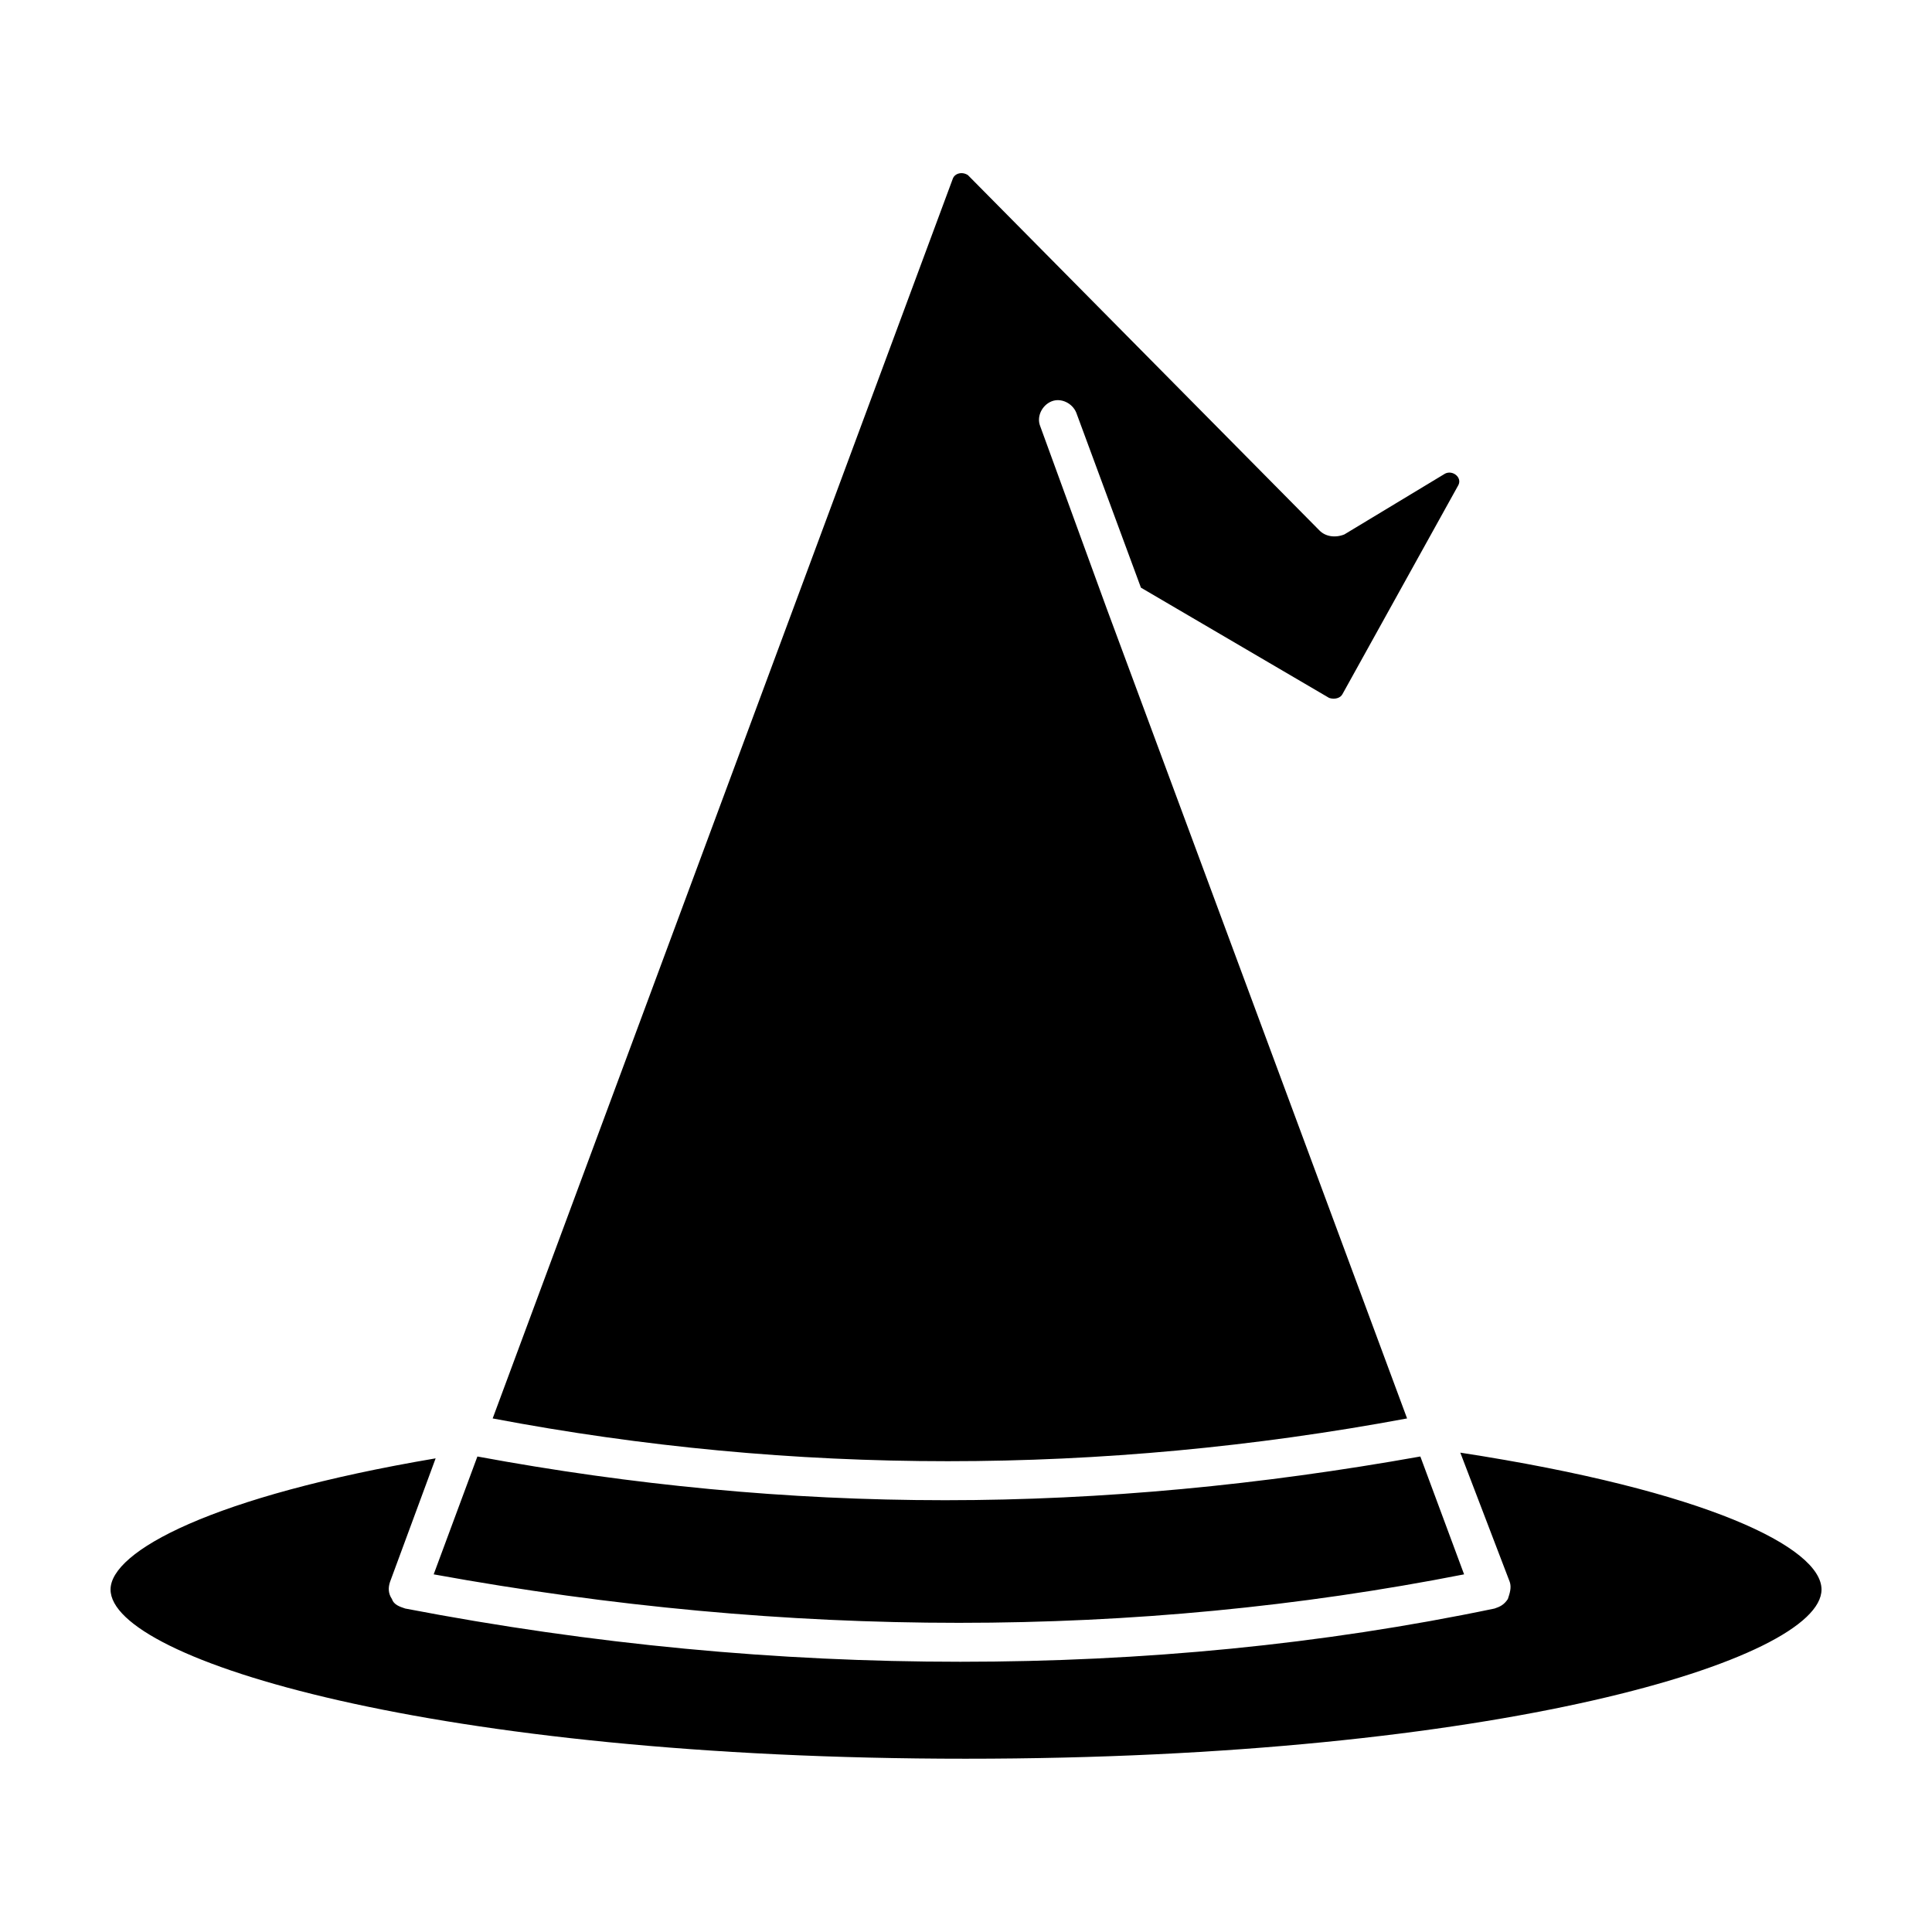 <?xml version="1.0" encoding="UTF-8"?>
<!-- Uploaded to: ICON Repo, www.iconrepo.com, Generator: ICON Repo Mixer Tools -->
<svg fill="#000000" width="800px" height="800px" version="1.1" viewBox="144 144 512 512" xmlns="http://www.w3.org/2000/svg">
 <path d="m532 561.22c-87.16 17.129-178.85 17.129-273.07 0l11.586-31.234c40.809 7.559 82.121 11.586 123.94 11.586s83.633-4.031 125.95-11.586zm-135.52-369.8c0.504-1.512 2.519-2.016 4.031-1.008l93.203 94.211c1.512 1.512 4.031 2.016 6.551 1.008l26.703-16.121c2.016-1.008 4.535 1.008 3.527 3.023l-30.73 55.418c-0.504 1.008-2.016 1.512-3.527 1.008l-49.879-29.223-17.129-46.352c-1.008-2.519-4.031-4.031-6.551-3.023-2.519 1.008-4.031 4.031-3.023 6.551l17.633 48.367 79.602 214.62c-81.113 15.113-162.73 15.113-242.33 0zm3.527 418.66c-140.56 0-226.71-26.199-226.71-44.84 0-10.078 26.703-24.688 86.152-34.762l-12.09 32.746c-0.504 1.512-0.504 3.023 0.504 4.535 0.504 1.512 2.016 2.016 3.527 2.519 49.879 9.574 98.746 14.105 147.11 14.105 48.367 0 95.723-4.535 141.57-14.105 1.512-0.504 2.519-1.008 3.527-2.519 0.504-1.512 1.008-3.023 0.504-4.535l-13.105-34.258c65.496 10.078 95.723 25.191 95.723 36.273 0 18.645-86.148 44.84-226.71 44.84z"/>
</svg>